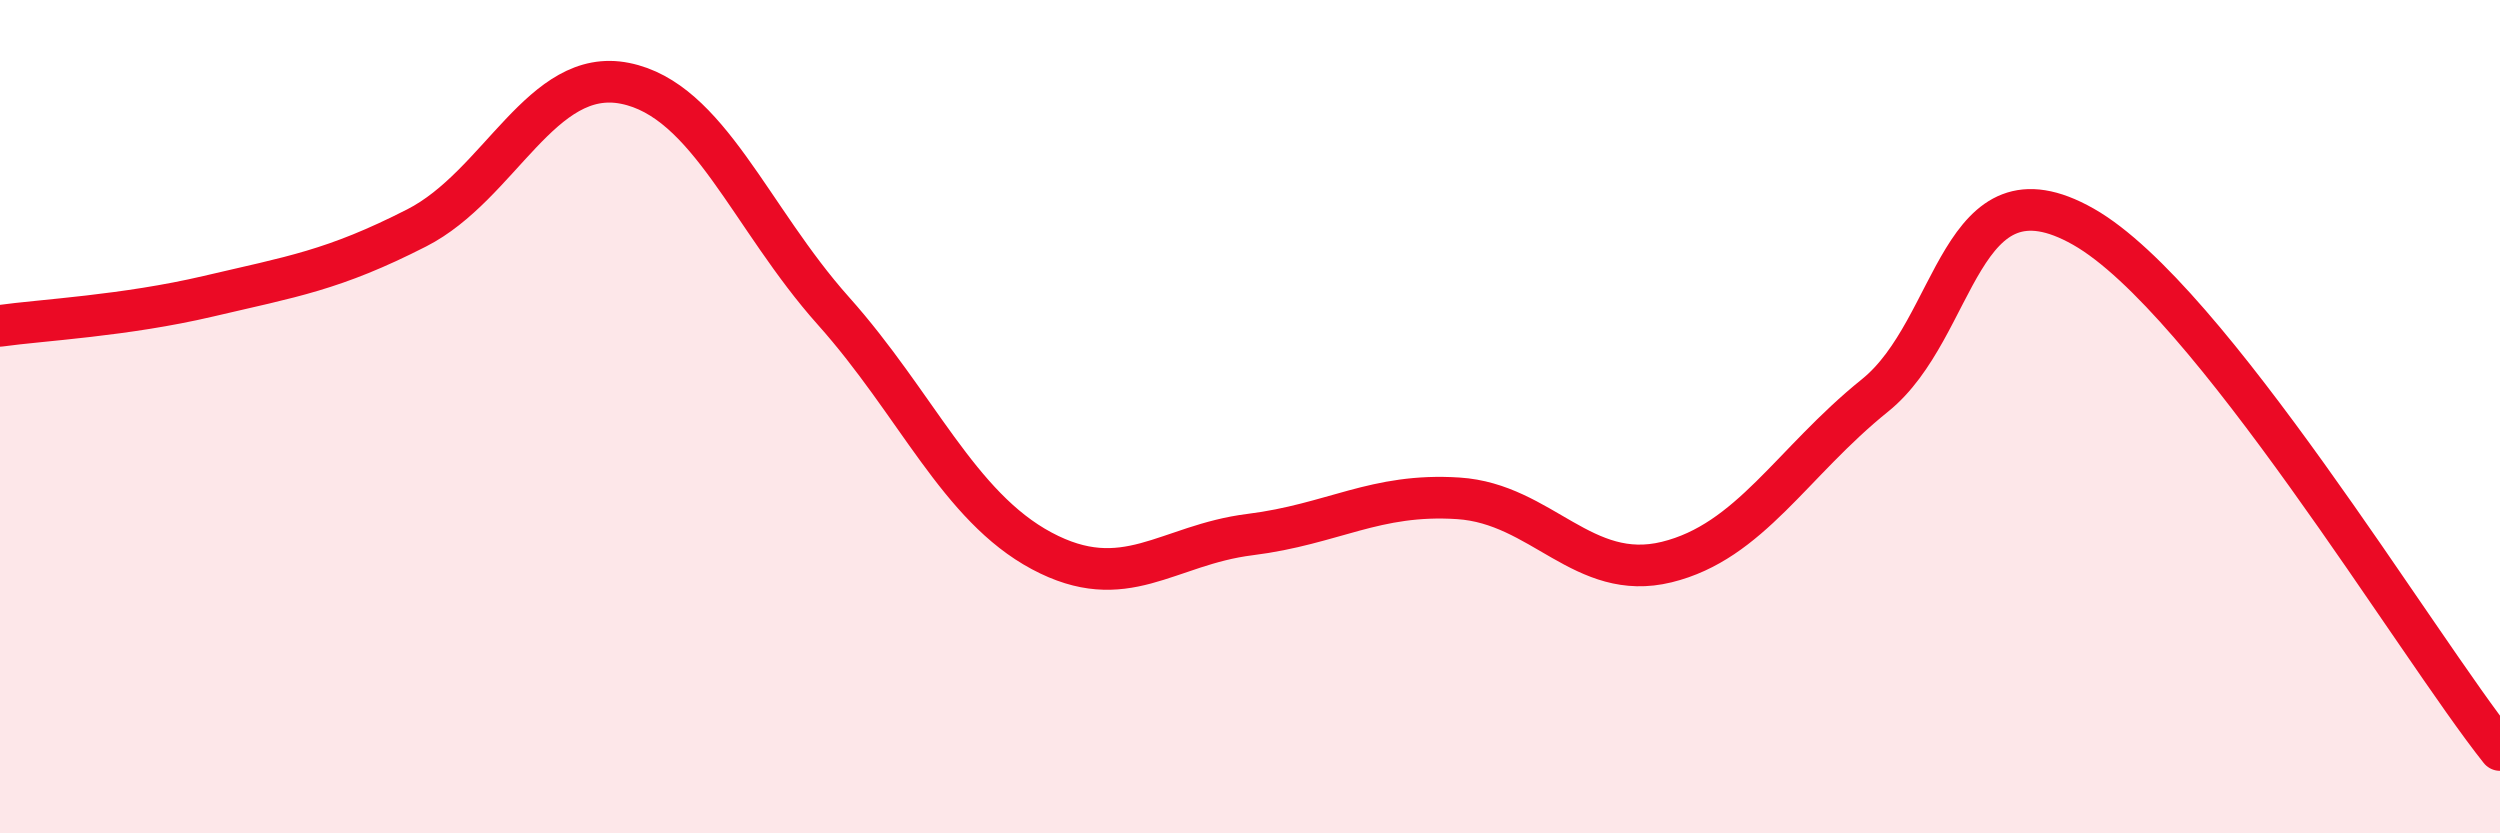 
    <svg width="60" height="20" viewBox="0 0 60 20" xmlns="http://www.w3.org/2000/svg">
      <path
        d="M 0,7.82 C 1,7.68 3,7.58 5,7.11 C 7,6.64 8,6.49 10,5.47 C 12,4.45 13,1.6 15,2 C 17,2.4 18,5.22 20,7.46 C 22,9.7 23,12.15 25,13.22 C 27,14.29 28,13.08 30,12.83 C 32,12.58 33,11.83 35,11.96 C 37,12.09 38,13.98 40,13.49 C 42,13 43,11.1 45,9.49 C 47,7.88 47,3.74 50,5.44 C 53,7.14 58,15.49 60,18L60 20L0 20Z"
        fill="#EB0A25"
        opacity="0.1"
        stroke-linecap="round"
        stroke-linejoin="round"
      />
      <path
        d="M 0,7.82 C 1,7.68 3,7.58 5,7.11 C 7,6.64 8,6.49 10,5.47 C 12,4.45 13,1.6 15,2 C 17,2.4 18,5.22 20,7.46 C 22,9.7 23,12.15 25,13.22 C 27,14.29 28,13.08 30,12.83 C 32,12.58 33,11.83 35,11.96 C 37,12.09 38,13.98 40,13.49 C 42,13 43,11.1 45,9.49 C 47,7.88 47,3.74 50,5.44 C 53,7.14 58,15.49 60,18"
        stroke="#EB0A25"
        stroke-width="1"
        fill="none"
        stroke-linecap="round"
        stroke-linejoin="round"
      />
    </svg>
  